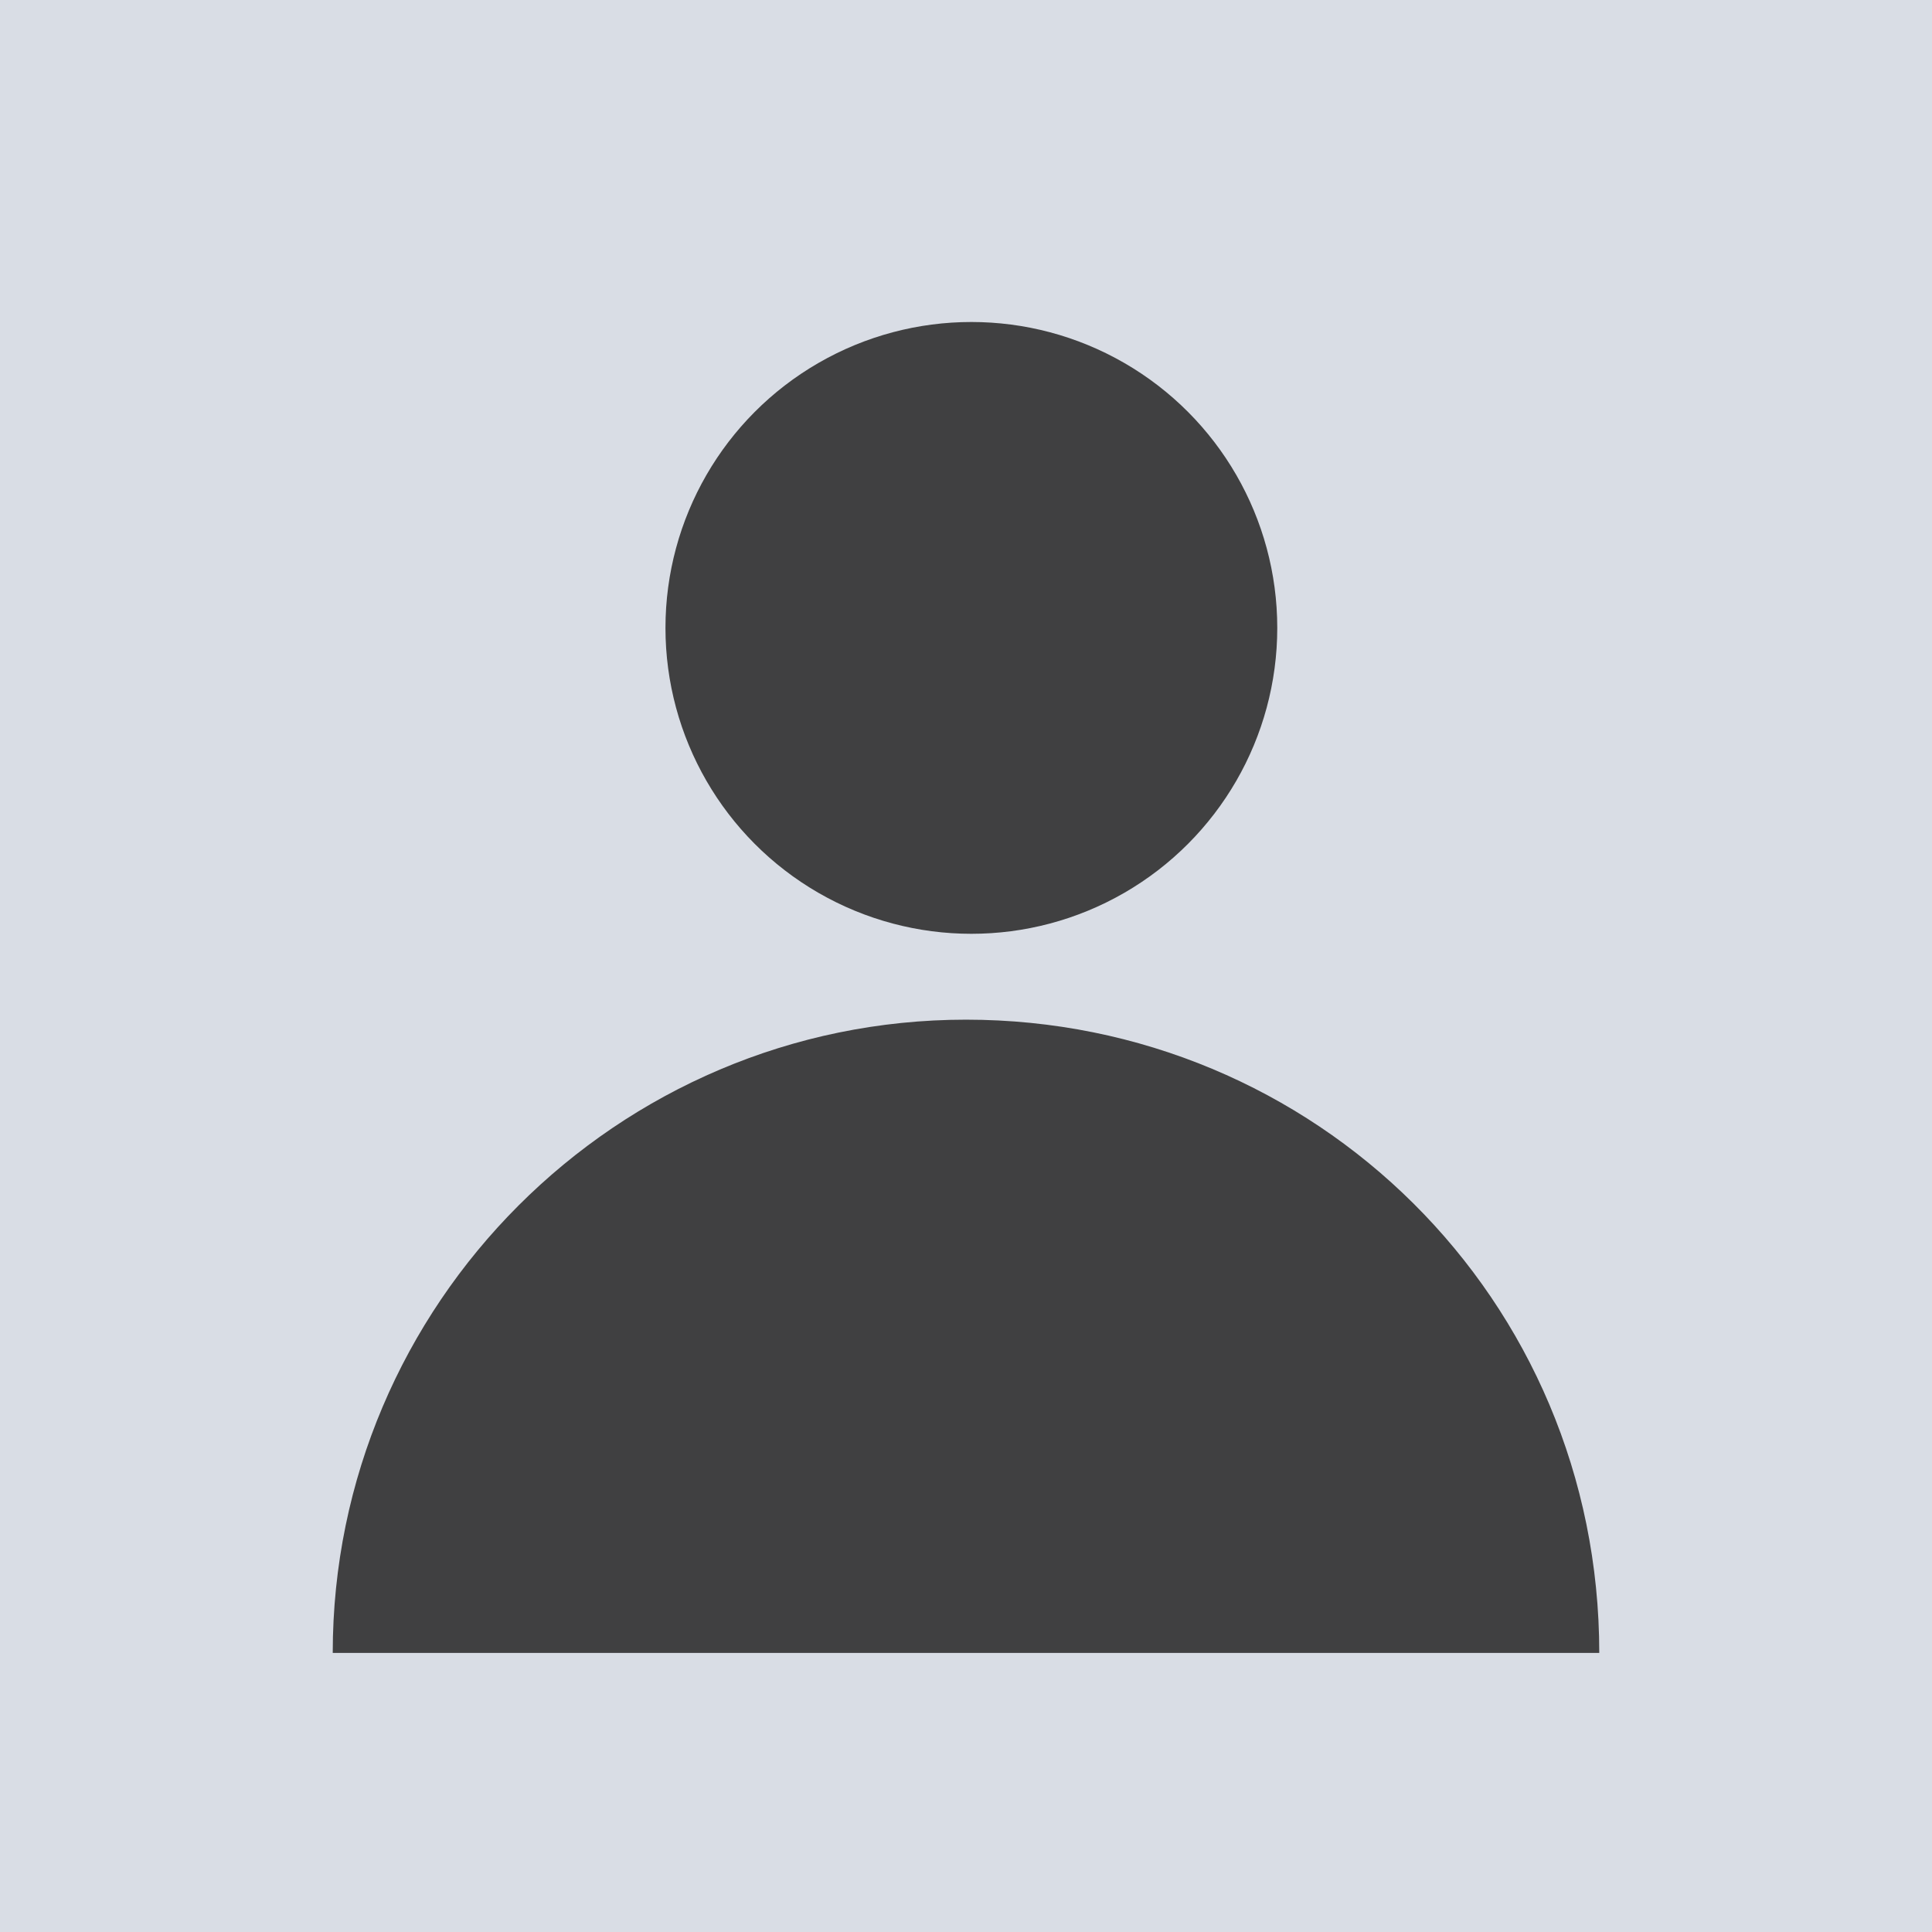 <?xml version="1.0" encoding="UTF-8"?> <!-- Generator: Adobe Illustrator 25.1.0, SVG Export Plug-In . SVG Version: 6.00 Build 0) --> <svg xmlns="http://www.w3.org/2000/svg" xmlns:xlink="http://www.w3.org/1999/xlink" version="1.1" id="Layer_1" x="0px" y="0px" viewBox="0 0 36 36" style="enable-background:new 0 0 36 36;" xml:space="preserve"> <style type="text/css"> .st0{fill:#D9DDE5;} .st1{fill:#404041;} </style> <g> <rect x="0" y="0" class="st0" width="36" height="36"></rect> </g> <g> <ellipse class="st1" cx="18.1" cy="11.7" rx="5.7" ry="5.7"></ellipse> <path class="st1" d="M18,19c-6.5,0-11.8,5.3-11.8,11.8h23.6C29.8,24.2,24.5,19,18,19z"></path> </g> </svg> 